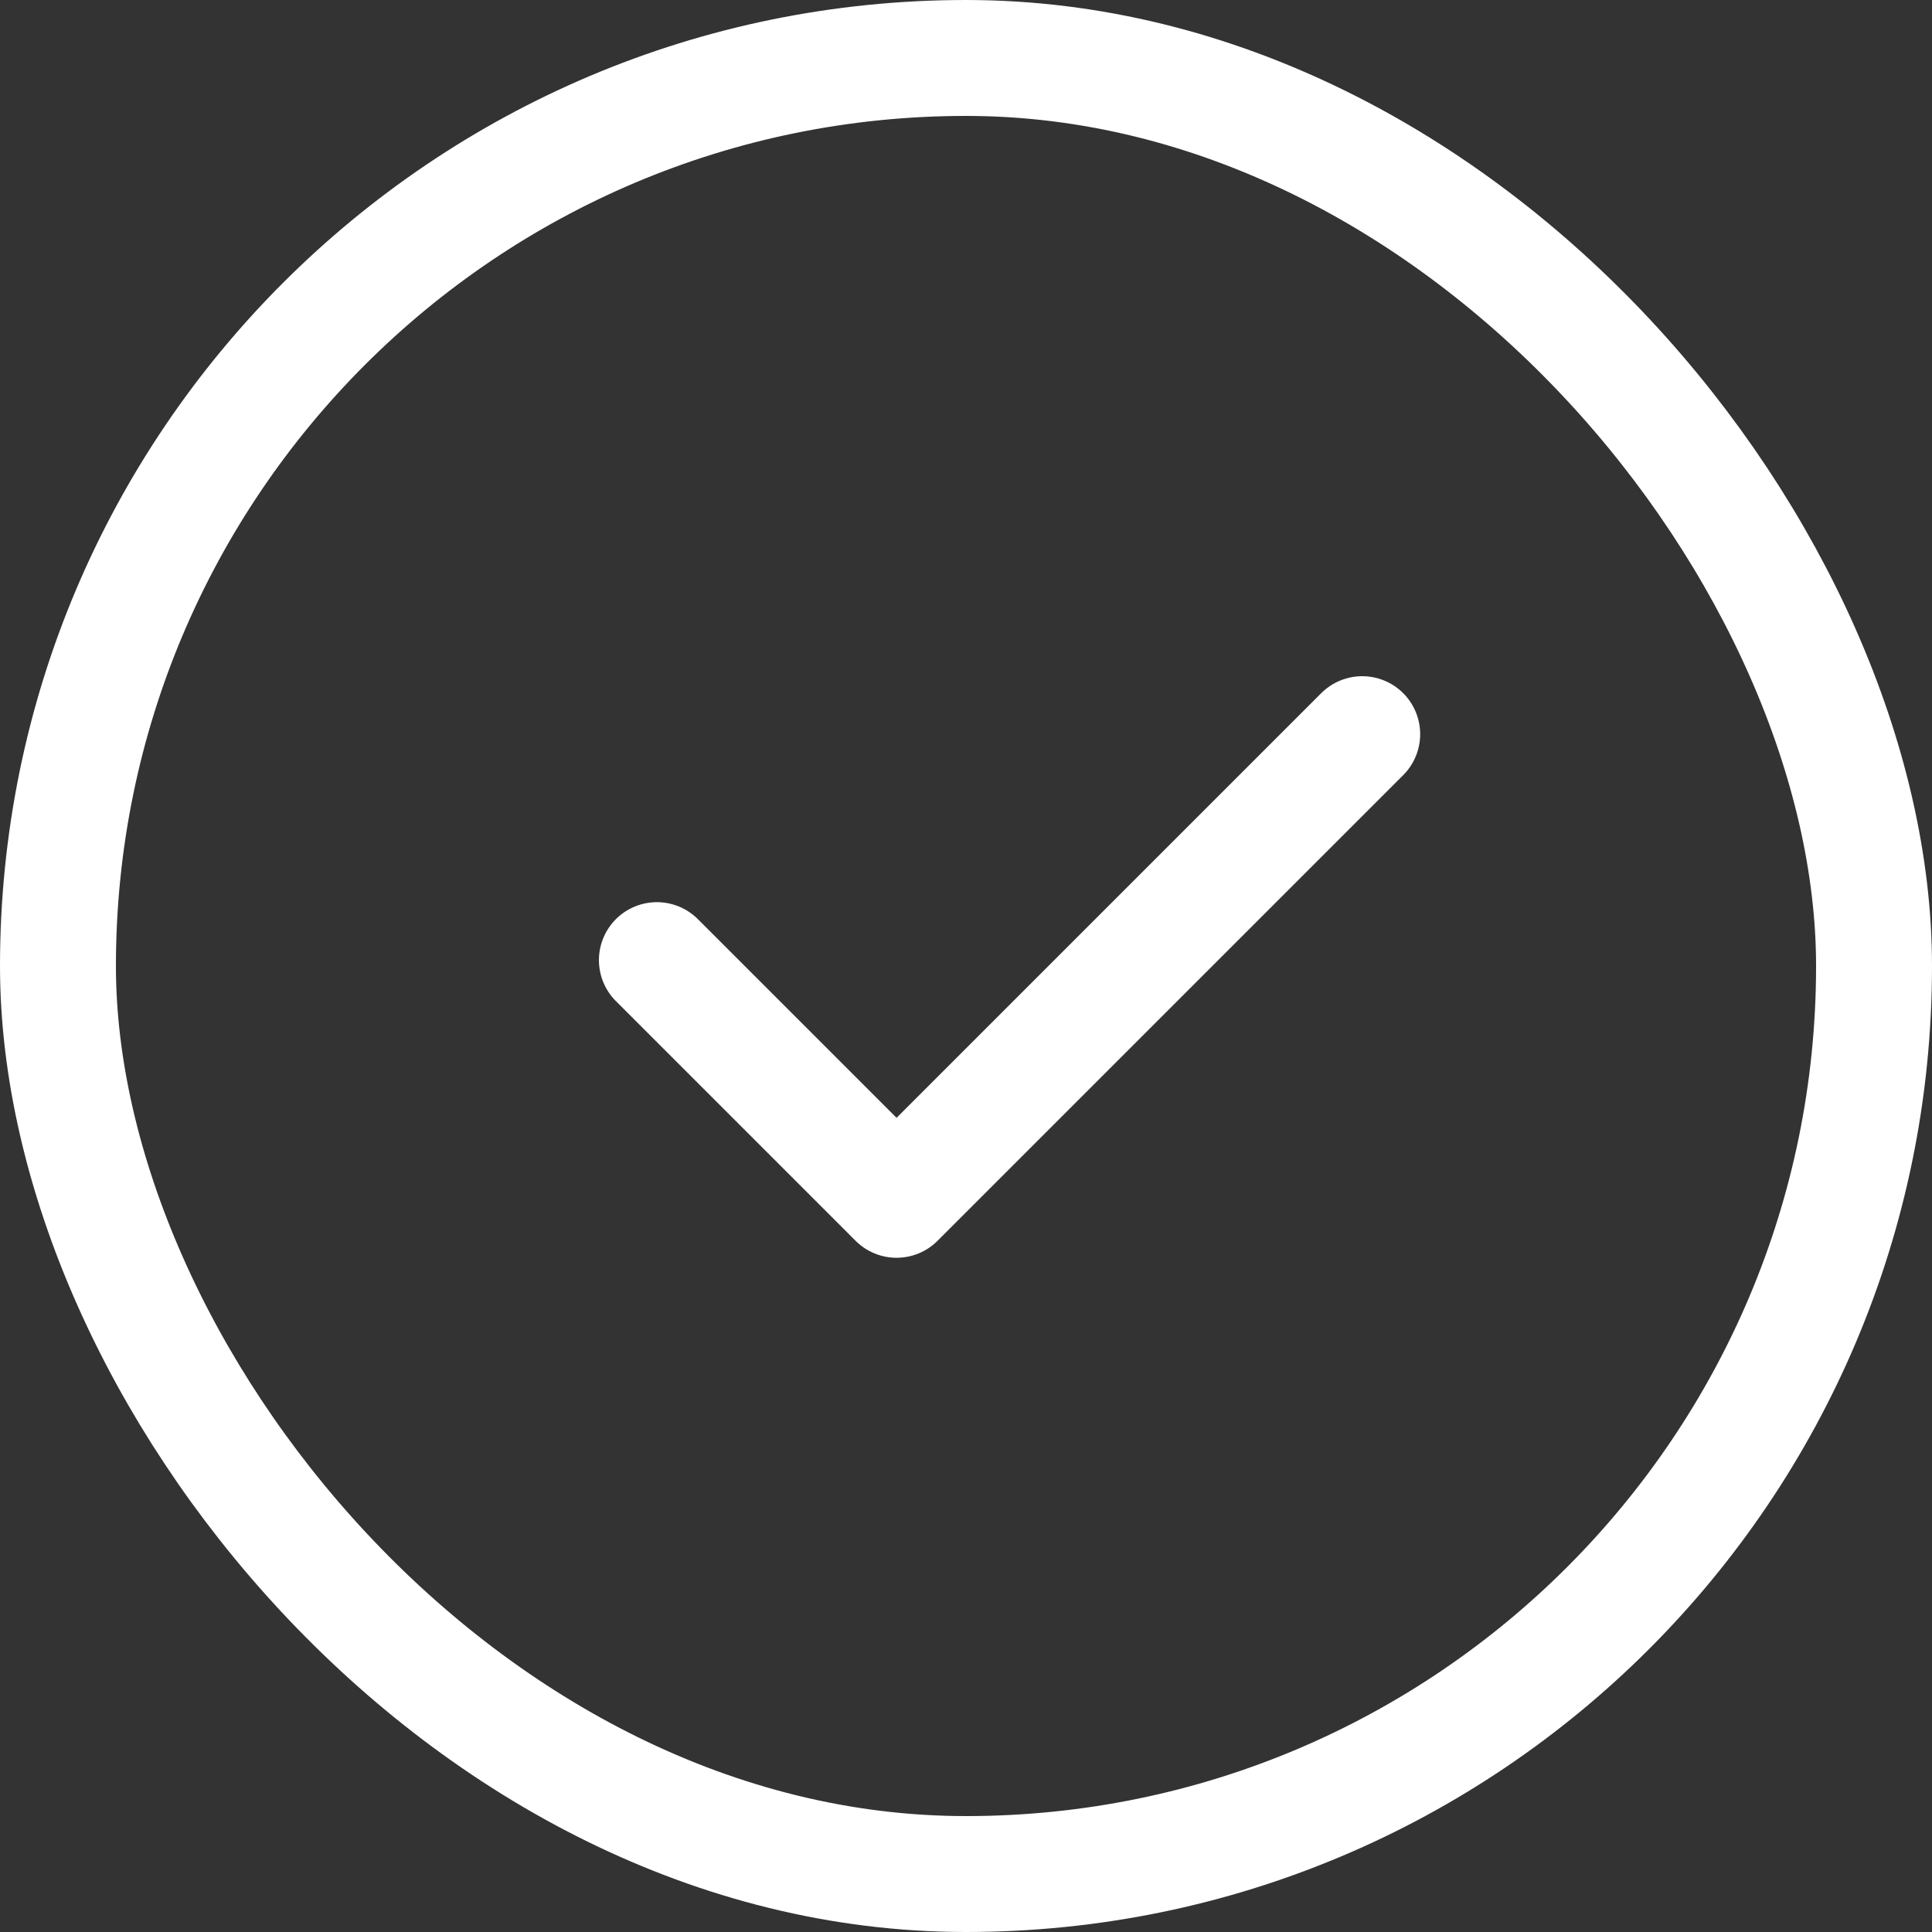 <?xml version="1.0" encoding="UTF-8"?>
<svg width="50px" height="50px" viewBox="0 0 50 50" version="1.1" xmlns="http://www.w3.org/2000/svg" xmlns:xlink="http://www.w3.org/1999/xlink">
    <rect x="0" y="0" width="50" height="50" fill="#333333" stroke="none"/>
    <!-- Generator: Sketch 51 (57462) - http://www.bohemiancoding.com/sketch -->
    <title>галка</title>
    <desc>Created with Sketch.</desc>
    <defs></defs>
    <g id="Page-1" stroke="none" stroke-width="1" fill="none" fill-rule="evenodd">
        <g id="Системный-цифровой-маркетинг" transform="translate(-369, -2027)" stroke="#FFFFFF" stroke-width="3">
            <g id="галка" transform="translate(369, 2027)">
                <rect id="Rectangle-10" x="1.5" y="1.5" width="47" height="47" rx="23.5"></rect>
                <polyline id="Path-2" stroke-linecap="round" stroke-linejoin="round" points="17 24.848 23.203 31.051 35.254 19"></polyline>
            </g>
        </g>
    </g>
</svg>